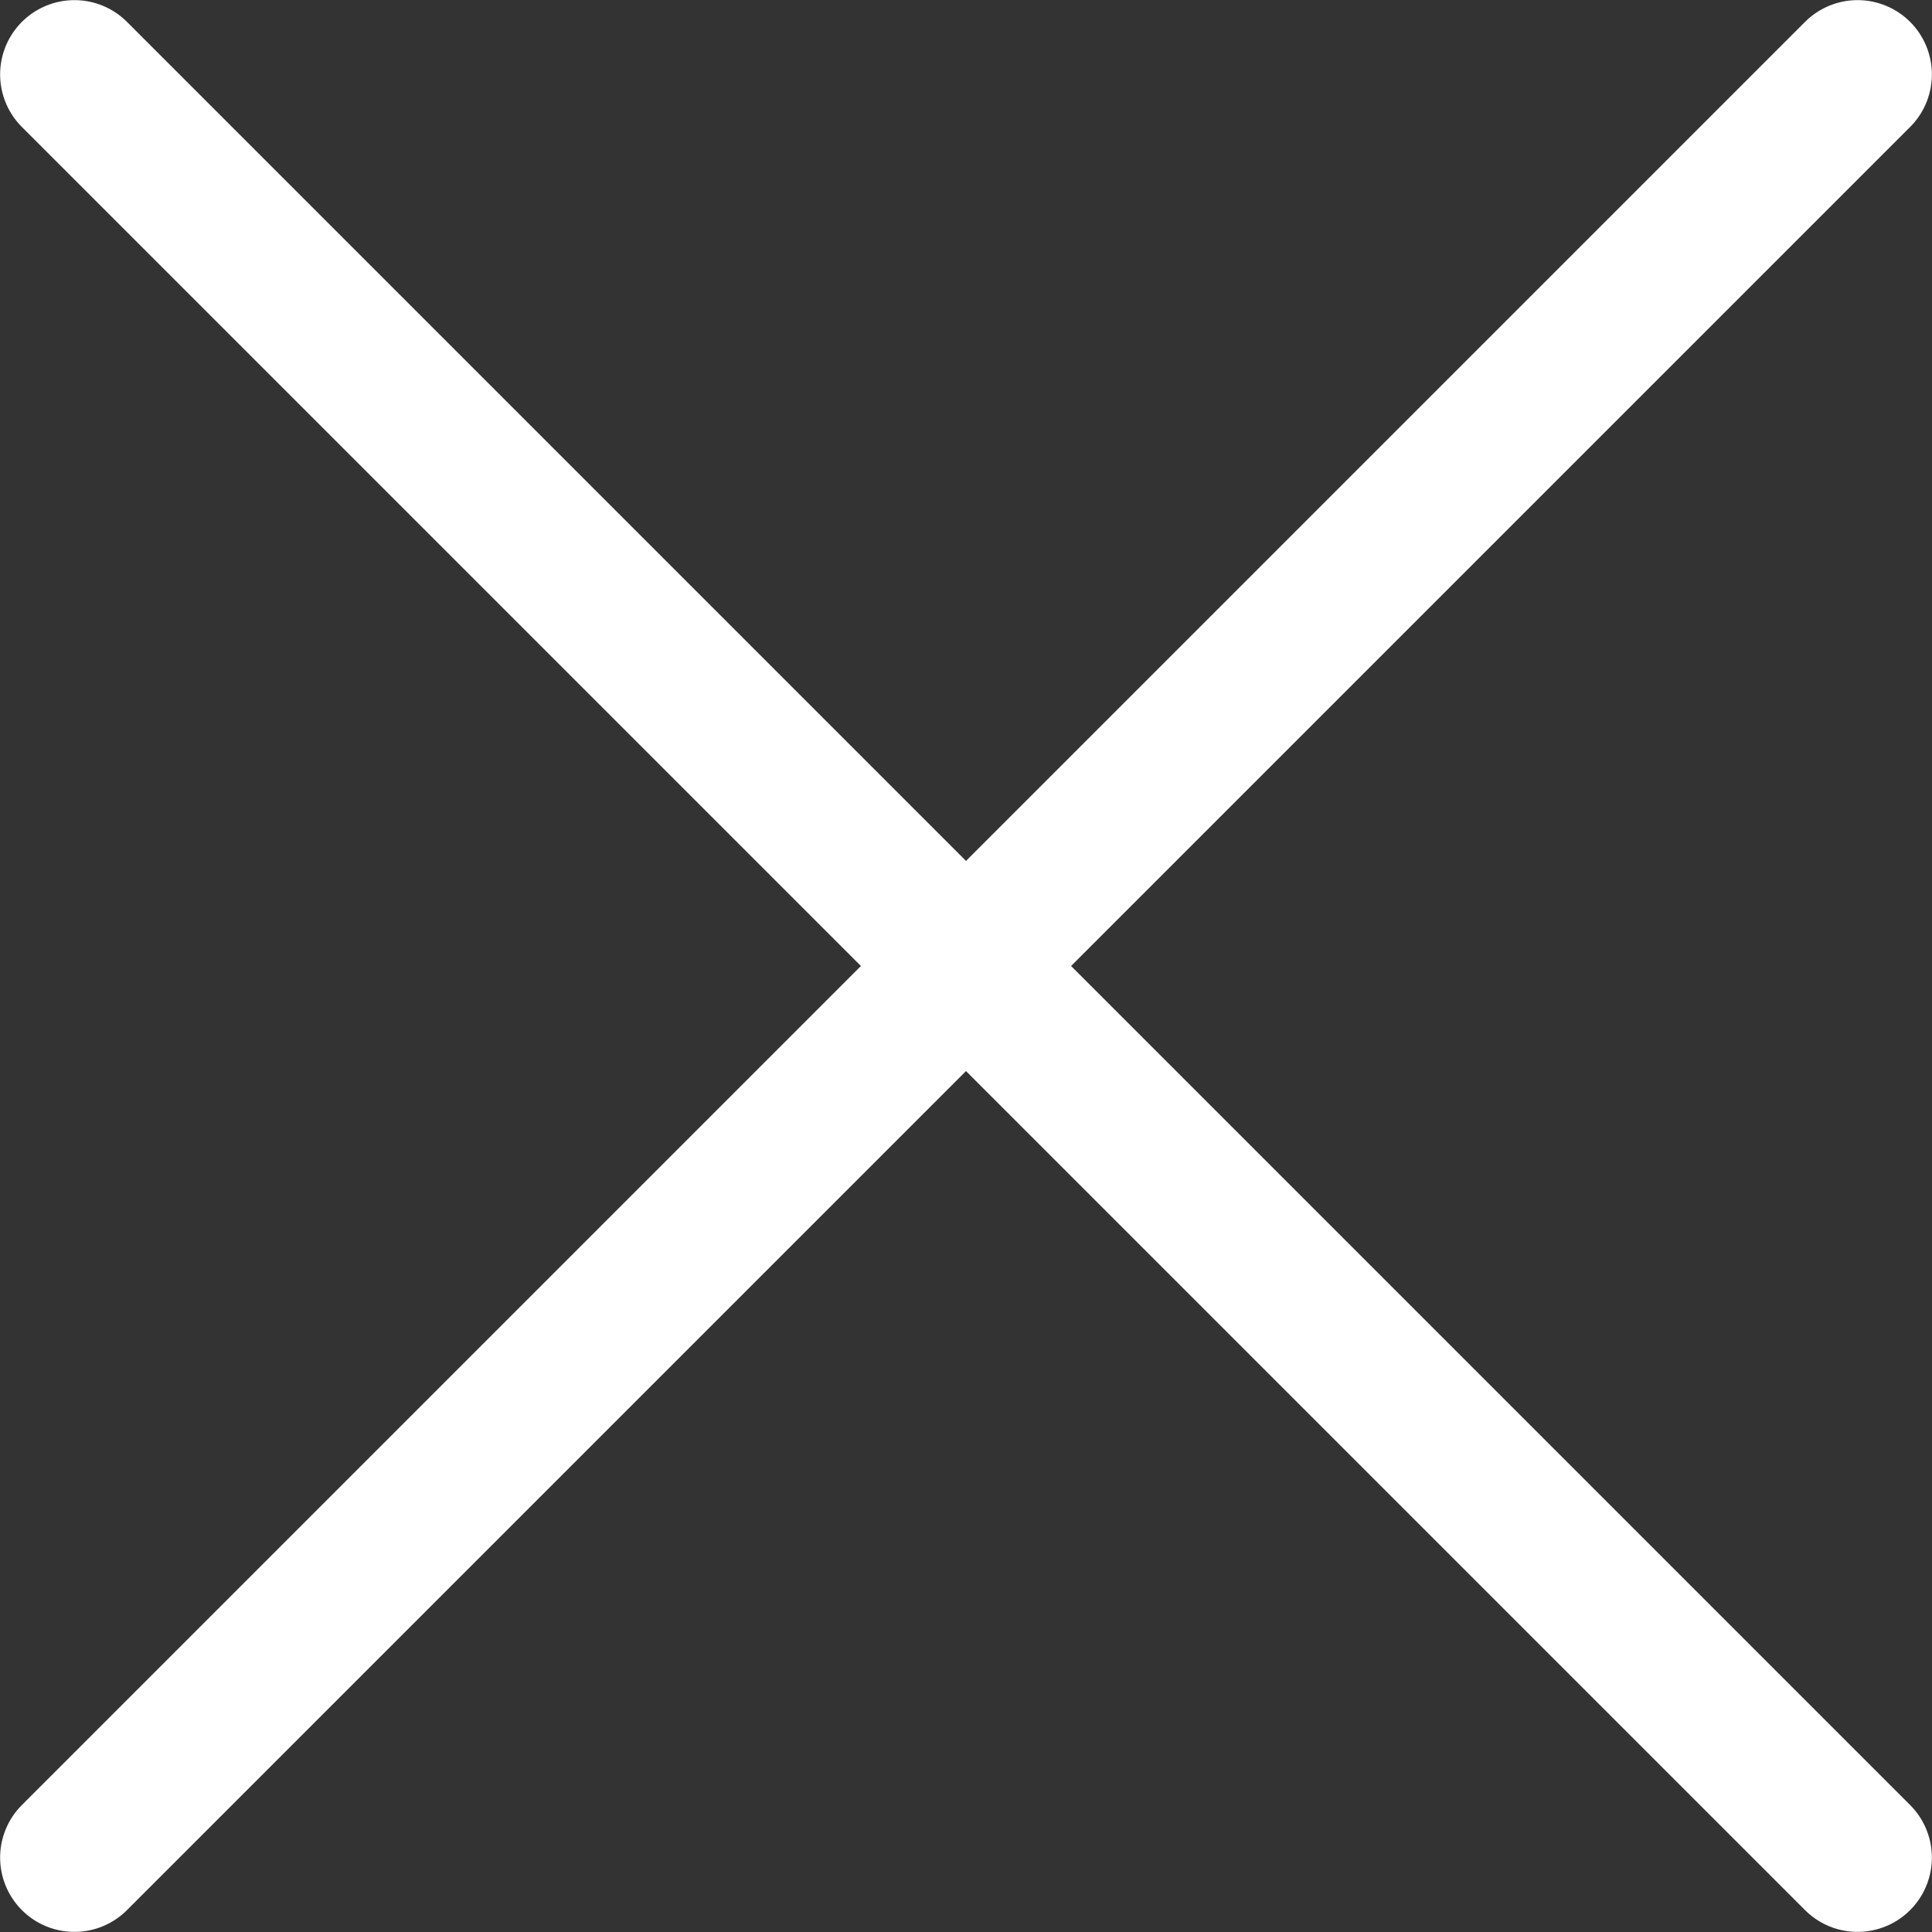 <svg xmlns="http://www.w3.org/2000/svg" width="24.92" height="24.92" viewBox="0 0 24.92 24.92">
  <rect x="0" y="0" width="24.92" height="24.92" fill="#333333" stroke="none"/>
  <title>close</title>
  <g id="Layer_2" data-name="Layer 2">
    <g id="Close">
      <g id="Close-2" data-name="Close">
        <line x1="23.96" y1="23.96" x2="0.96" y2="0.96" style="fill: none;stroke: #fff;stroke-linecap: round;stroke-miterlimit: 10;stroke-width: 1.917px"/>
        <line x1="0.96" y1="23.96" x2="23.96" y2="0.96" style="fill: none;stroke: #fff;stroke-linecap: round;stroke-miterlimit: 10;stroke-width: 1.917px"/>
      </g>
    </g>
  </g>
</svg>

